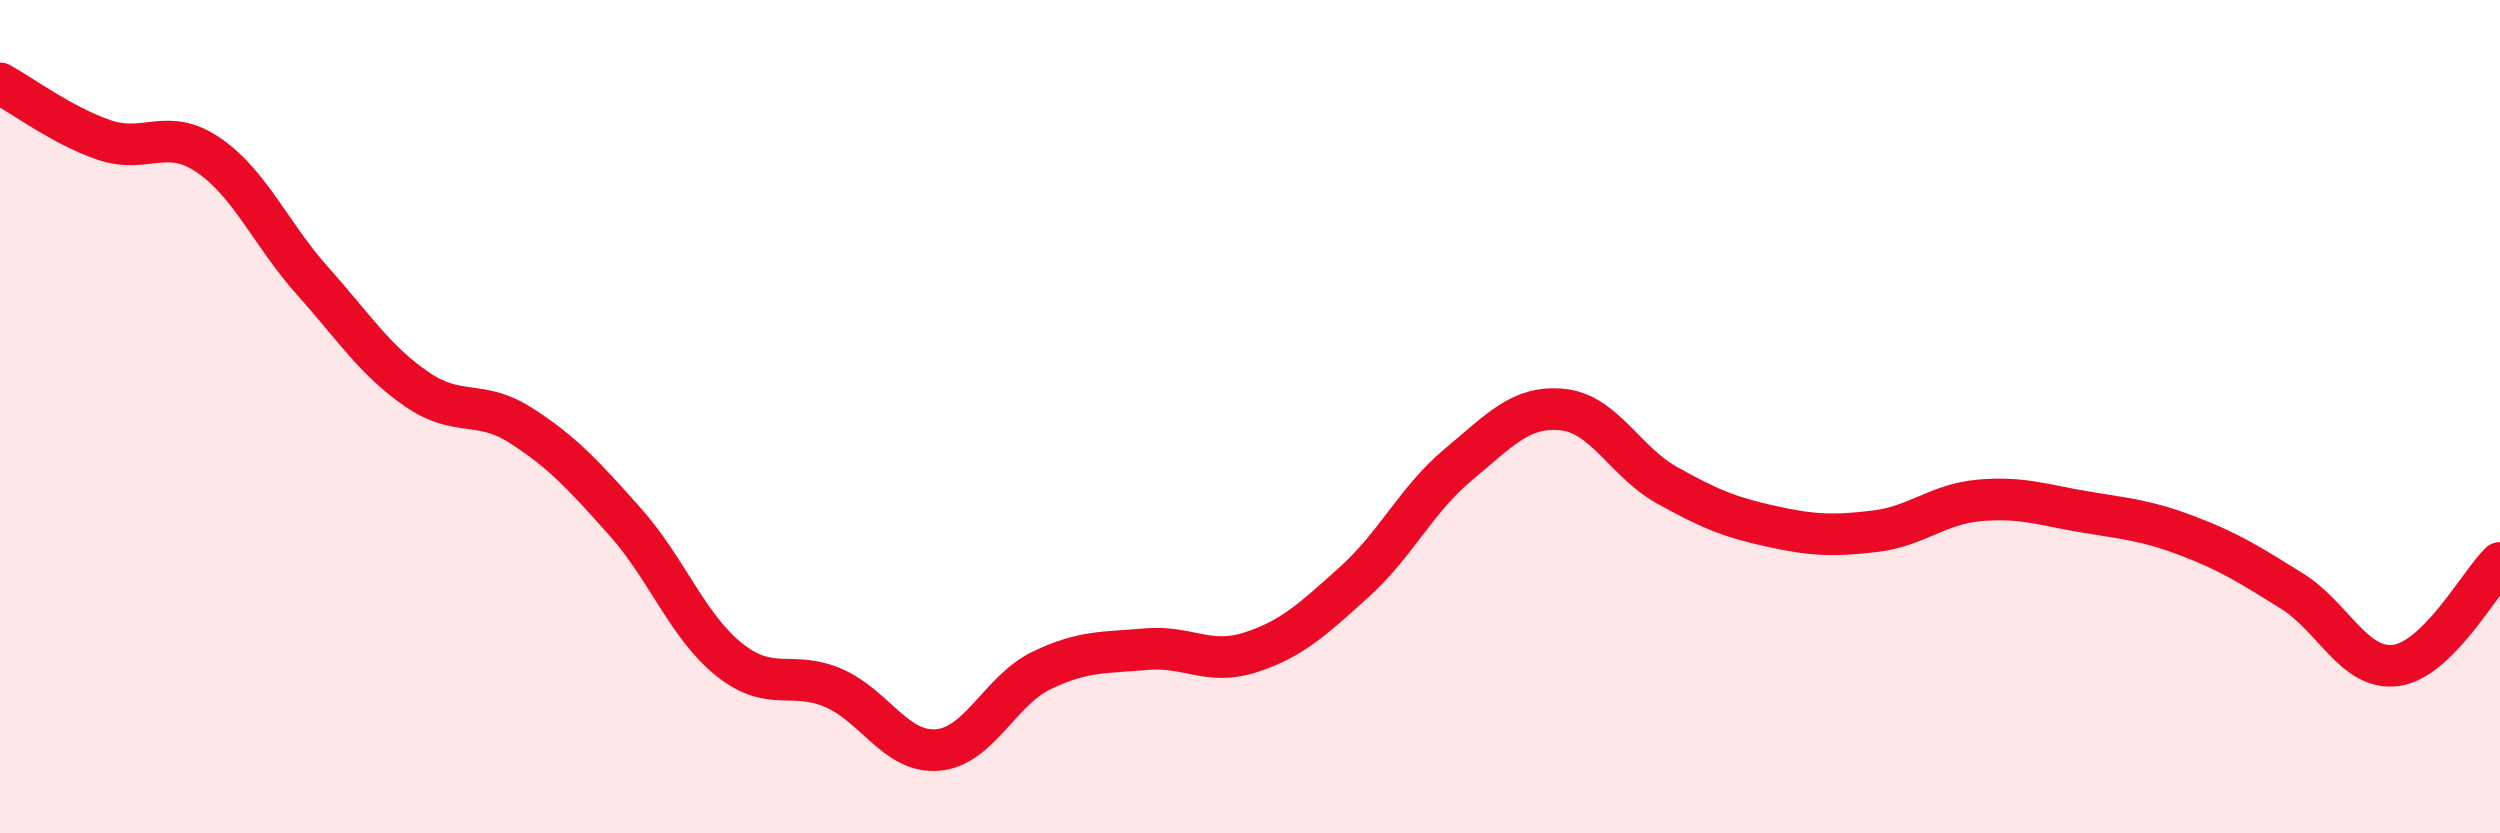 
    <svg width="60" height="20" viewBox="0 0 60 20" xmlns="http://www.w3.org/2000/svg">
      <path
        d="M 0,2 C 0.5,2.27 1.5,3.02 2.5,3.36 C 3.5,3.7 4,3.04 5,3.72 C 6,4.4 6.5,5.62 7.5,6.74 C 8.5,7.86 9,8.65 10,9.34 C 11,10.03 11.5,9.57 12.5,10.21 C 13.5,10.85 14,11.4 15,12.52 C 16,13.64 16.5,15.03 17.5,15.83 C 18.5,16.63 19,16.08 20,16.51 C 21,16.94 21.5,18.08 22.5,18 C 23.5,17.92 24,16.57 25,16.09 C 26,15.61 26.5,15.67 27.5,15.58 C 28.5,15.49 29,15.98 30,15.66 C 31,15.34 31.5,14.87 32.5,13.97 C 33.5,13.07 34,11.98 35,11.15 C 36,10.32 36.5,9.73 37.5,9.83 C 38.5,9.93 39,11.08 40,11.64 C 41,12.2 41.5,12.41 42.5,12.63 C 43.5,12.85 44,12.87 45,12.75 C 46,12.63 46.5,12.1 47.5,12.01 C 48.5,11.92 49,12.11 50,12.28 C 51,12.45 51.5,12.48 52.5,12.86 C 53.5,13.24 54,13.56 55,14.18 C 56,14.8 56.5,16.1 57.5,15.97 C 58.5,15.84 59.5,14 60,13.51L60 20L0 20Z"
        fill="#EB0A25"
        opacity="0.1"
        stroke-linecap="round"
        stroke-linejoin="round"
      />
      <path
        d="M 0,2 C 0.5,2.27 1.5,3.02 2.5,3.36 C 3.5,3.7 4,3.04 5,3.72 C 6,4.4 6.5,5.62 7.5,6.74 C 8.5,7.86 9,8.65 10,9.34 C 11,10.03 11.5,9.57 12.5,10.21 C 13.5,10.85 14,11.4 15,12.52 C 16,13.64 16.5,15.03 17.5,15.83 C 18.5,16.63 19,16.08 20,16.51 C 21,16.94 21.5,18.08 22.5,18 C 23.5,17.92 24,16.57 25,16.09 C 26,15.61 26.5,15.67 27.5,15.58 C 28.5,15.49 29,15.98 30,15.66 C 31,15.34 31.5,14.87 32.5,13.97 C 33.5,13.07 34,11.98 35,11.15 C 36,10.32 36.5,9.73 37.5,9.83 C 38.5,9.93 39,11.08 40,11.64 C 41,12.2 41.5,12.41 42.5,12.63 C 43.5,12.85 44,12.87 45,12.75 C 46,12.63 46.5,12.1 47.5,12.01 C 48.5,11.92 49,12.11 50,12.28 C 51,12.45 51.5,12.48 52.5,12.86 C 53.5,13.24 54,13.56 55,14.18 C 56,14.8 56.5,16.1 57.5,15.97 C 58.5,15.84 59.5,14 60,13.51"
        stroke="#EB0A25"
        stroke-width="1"
        fill="none"
        stroke-linecap="round"
        stroke-linejoin="round"
      />
    </svg>
  
